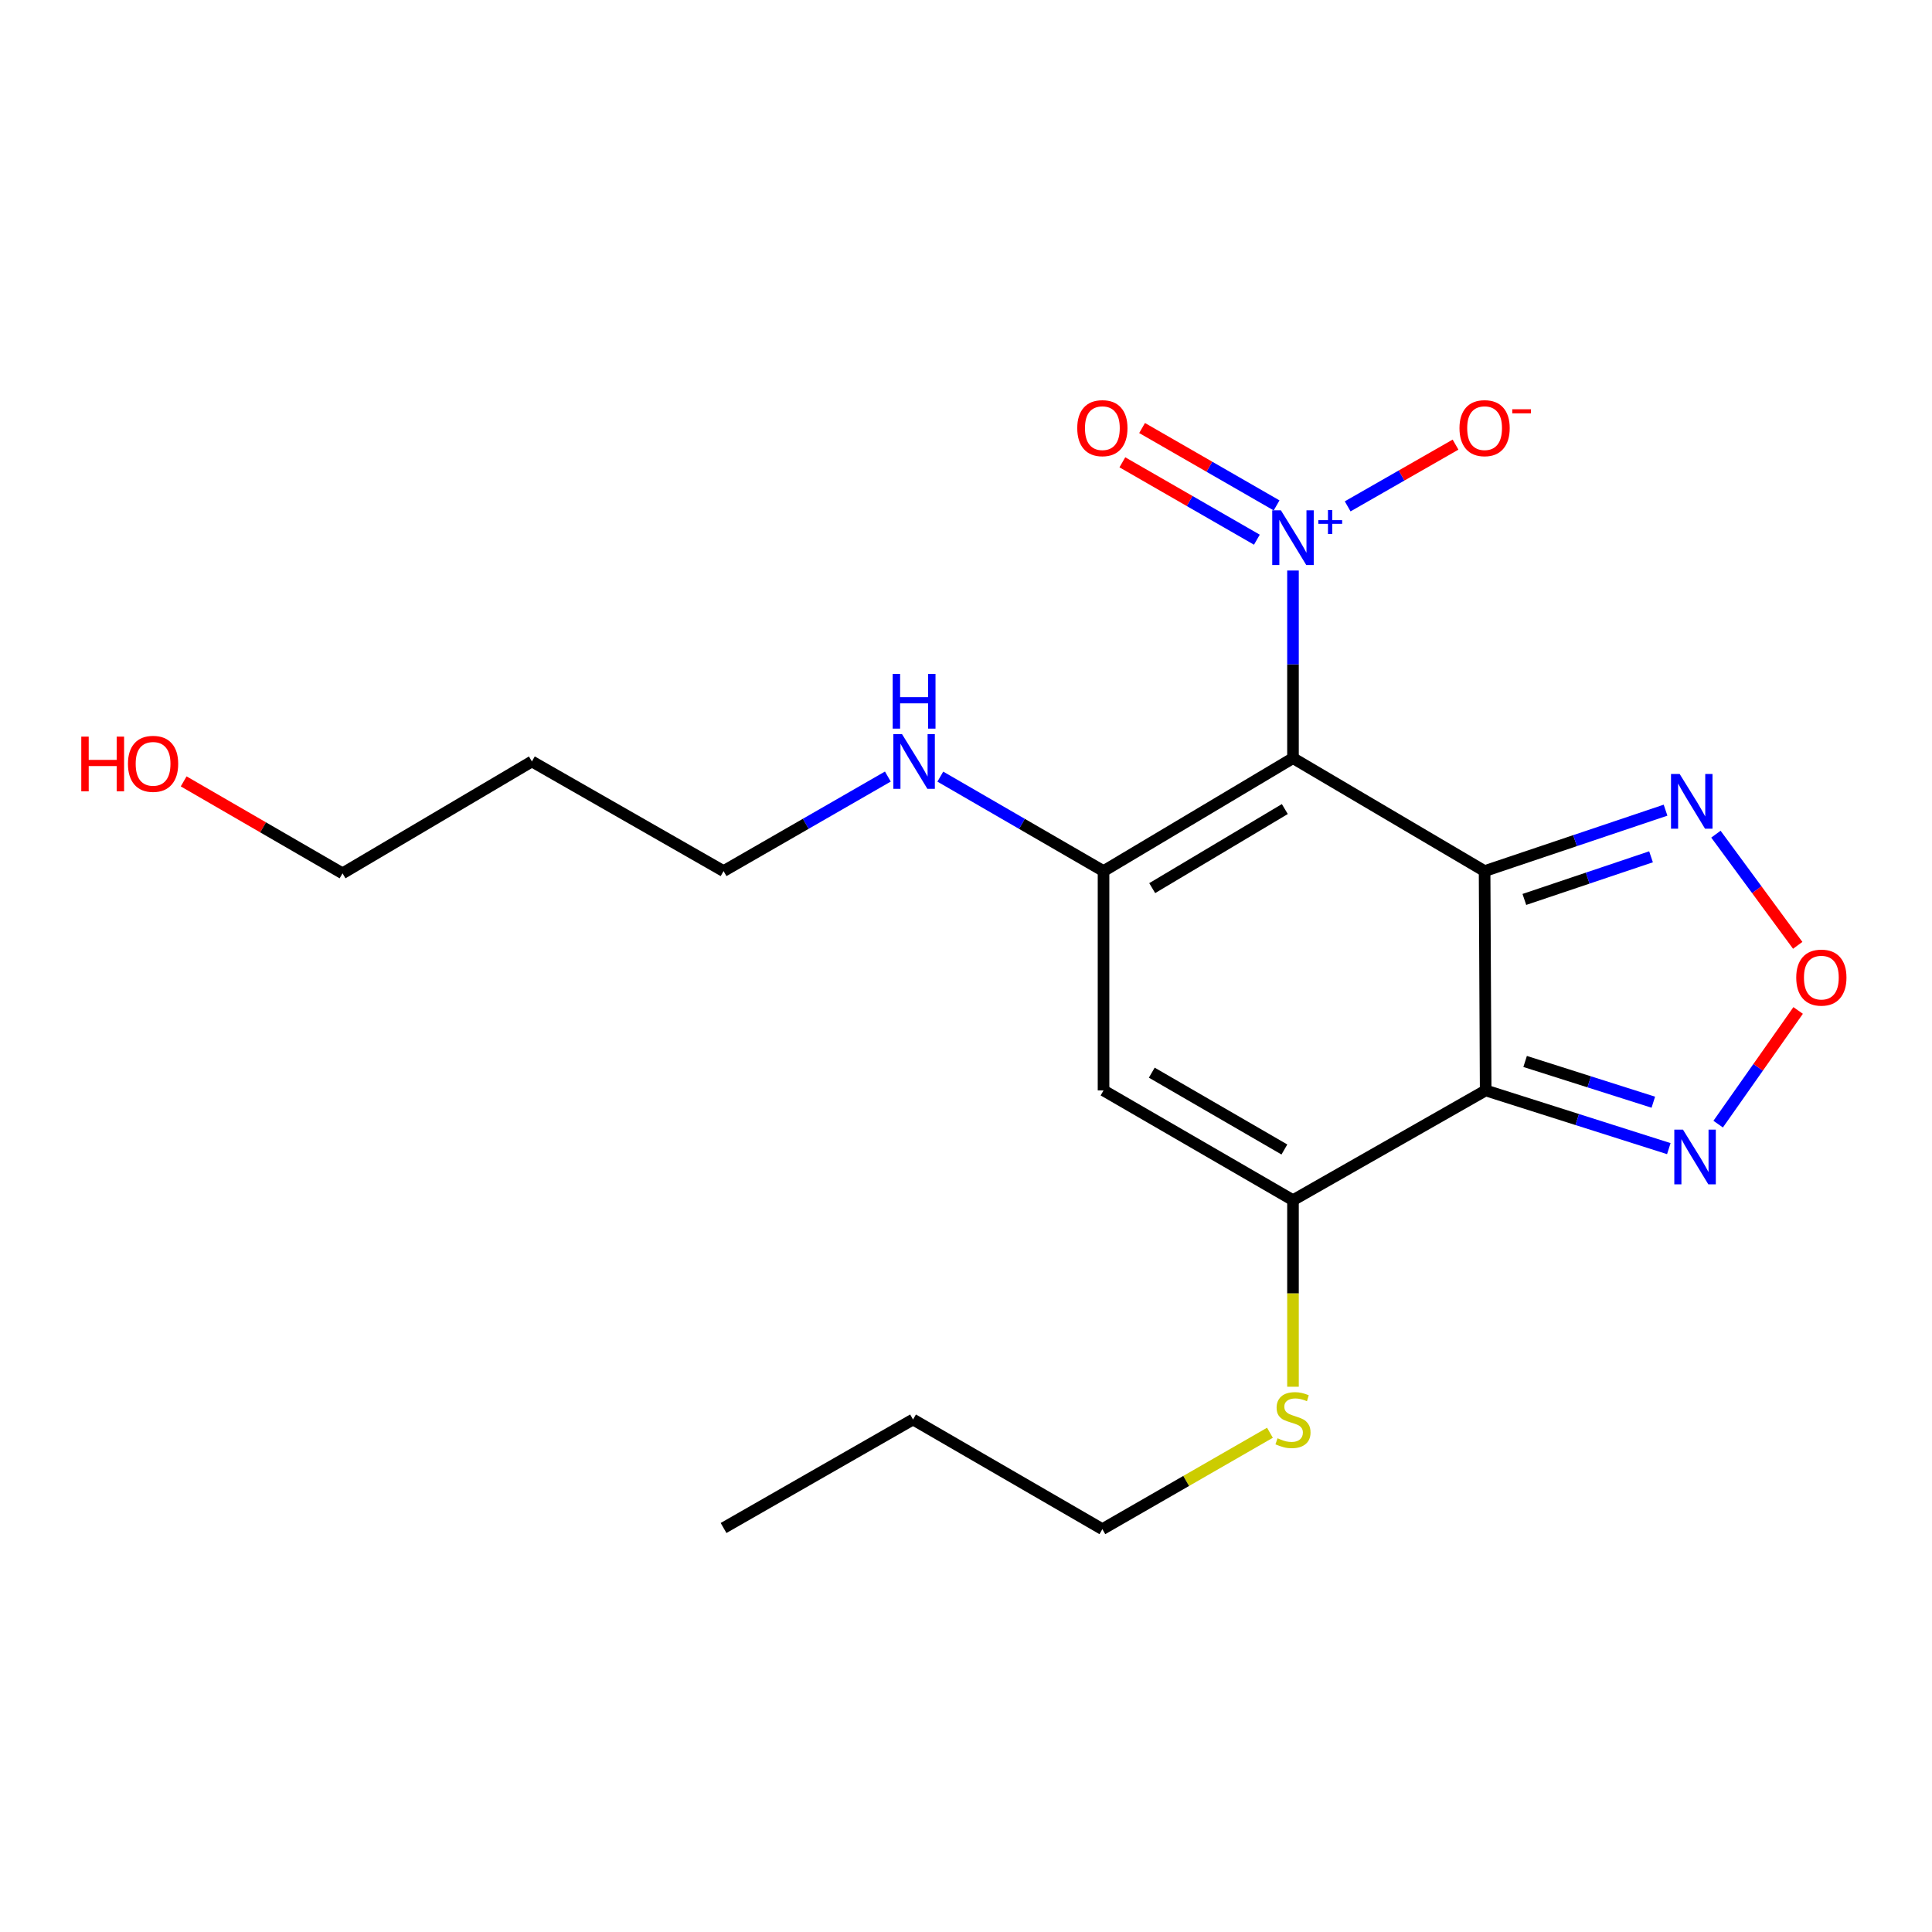 <?xml version='1.0' encoding='iso-8859-1'?>
<svg version='1.1' baseProfile='full'
              xmlns='http://www.w3.org/2000/svg'
                      xmlns:rdkit='http://www.rdkit.org/xml'
                      xmlns:xlink='http://www.w3.org/1999/xlink'
                  xml:space='preserve'
width='1000px' height='1000px' viewBox='0 0 1000 1000'>
<!-- END OF HEADER -->
<rect style='opacity:1.0;fill:#FFFFFF;stroke:none' width='1000' height='1000' x='0' y='0'> </rect>
<path class='bond-0' d='M 768.423,450.875 L 669.248,392.409' style='fill:none;fill-rule:evenodd;stroke:#000000;stroke-width:6px;stroke-linecap:butt;stroke-linejoin:miter;stroke-opacity:1' />
<path class='bond-1' d='M 768.423,450.875 L 768.981,564.405' style='fill:none;fill-rule:evenodd;stroke:#000000;stroke-width:6px;stroke-linecap:butt;stroke-linejoin:miter;stroke-opacity:1' />
<path class='bond-6' d='M 768.423,450.875 L 815.254,435.107' style='fill:none;fill-rule:evenodd;stroke:#000000;stroke-width:6px;stroke-linecap:butt;stroke-linejoin:miter;stroke-opacity:1' />
<path class='bond-6' d='M 815.254,435.107 L 862.084,419.34' style='fill:none;fill-rule:evenodd;stroke:#0000FF;stroke-width:6px;stroke-linecap:butt;stroke-linejoin:miter;stroke-opacity:1' />
<path class='bond-6' d='M 789.006,465.549 L 821.787,454.512' style='fill:none;fill-rule:evenodd;stroke:#000000;stroke-width:6px;stroke-linecap:butt;stroke-linejoin:miter;stroke-opacity:1' />
<path class='bond-6' d='M 821.787,454.512 L 854.568,443.474' style='fill:none;fill-rule:evenodd;stroke:#0000FF;stroke-width:6px;stroke-linecap:butt;stroke-linejoin:miter;stroke-opacity:1' />
<path class='bond-2' d='M 669.248,392.409 L 571.187,450.875' style='fill:none;fill-rule:evenodd;stroke:#000000;stroke-width:6px;stroke-linecap:butt;stroke-linejoin:miter;stroke-opacity:1' />
<path class='bond-2' d='M 665.024,418.765 L 596.381,459.691' style='fill:none;fill-rule:evenodd;stroke:#000000;stroke-width:6px;stroke-linecap:butt;stroke-linejoin:miter;stroke-opacity:1' />
<path class='bond-3' d='M 669.248,392.409 L 669.248,343.855' style='fill:none;fill-rule:evenodd;stroke:#000000;stroke-width:6px;stroke-linecap:butt;stroke-linejoin:miter;stroke-opacity:1' />
<path class='bond-3' d='M 669.248,343.855 L 669.248,295.3' style='fill:none;fill-rule:evenodd;stroke:#0000FF;stroke-width:6px;stroke-linecap:butt;stroke-linejoin:miter;stroke-opacity:1' />
<path class='bond-4' d='M 768.981,564.405 L 669.248,621.21' style='fill:none;fill-rule:evenodd;stroke:#000000;stroke-width:6px;stroke-linecap:butt;stroke-linejoin:miter;stroke-opacity:1' />
<path class='bond-7' d='M 768.981,564.405 L 816.378,579.468' style='fill:none;fill-rule:evenodd;stroke:#000000;stroke-width:6px;stroke-linecap:butt;stroke-linejoin:miter;stroke-opacity:1' />
<path class='bond-7' d='M 816.378,579.468 L 863.776,594.531' style='fill:none;fill-rule:evenodd;stroke:#0000FF;stroke-width:6px;stroke-linecap:butt;stroke-linejoin:miter;stroke-opacity:1' />
<path class='bond-7' d='M 789.401,549.411 L 822.579,559.956' style='fill:none;fill-rule:evenodd;stroke:#000000;stroke-width:6px;stroke-linecap:butt;stroke-linejoin:miter;stroke-opacity:1' />
<path class='bond-7' d='M 822.579,559.956 L 855.757,570.5' style='fill:none;fill-rule:evenodd;stroke:#0000FF;stroke-width:6px;stroke-linecap:butt;stroke-linejoin:miter;stroke-opacity:1' />
<path class='bond-11' d='M 571.187,450.875 L 528.948,426.428' style='fill:none;fill-rule:evenodd;stroke:#000000;stroke-width:6px;stroke-linecap:butt;stroke-linejoin:miter;stroke-opacity:1' />
<path class='bond-11' d='M 528.948,426.428 L 486.709,401.982' style='fill:none;fill-rule:evenodd;stroke:#0000FF;stroke-width:6px;stroke-linecap:butt;stroke-linejoin:miter;stroke-opacity:1' />
<path class='bond-21' d='M 571.187,450.875 L 571.187,564.405' style='fill:none;fill-rule:evenodd;stroke:#000000;stroke-width:6px;stroke-linecap:butt;stroke-linejoin:miter;stroke-opacity:1' />
<path class='bond-9' d='M 697.549,262.09 L 725.465,246.113' style='fill:none;fill-rule:evenodd;stroke:#0000FF;stroke-width:6px;stroke-linecap:butt;stroke-linejoin:miter;stroke-opacity:1' />
<path class='bond-9' d='M 725.465,246.113 L 753.382,230.136' style='fill:none;fill-rule:evenodd;stroke:#FF0000;stroke-width:6px;stroke-linecap:butt;stroke-linejoin:miter;stroke-opacity:1' />
<path class='bond-10' d='M 660.767,261.598 L 625.955,241.571' style='fill:none;fill-rule:evenodd;stroke:#0000FF;stroke-width:6px;stroke-linecap:butt;stroke-linejoin:miter;stroke-opacity:1' />
<path class='bond-10' d='M 625.955,241.571 L 591.142,221.544' style='fill:none;fill-rule:evenodd;stroke:#FF0000;stroke-width:6px;stroke-linecap:butt;stroke-linejoin:miter;stroke-opacity:1' />
<path class='bond-10' d='M 650.557,279.345 L 615.745,259.318' style='fill:none;fill-rule:evenodd;stroke:#0000FF;stroke-width:6px;stroke-linecap:butt;stroke-linejoin:miter;stroke-opacity:1' />
<path class='bond-10' d='M 615.745,259.318 L 580.933,239.291' style='fill:none;fill-rule:evenodd;stroke:#FF0000;stroke-width:6px;stroke-linecap:butt;stroke-linejoin:miter;stroke-opacity:1' />
<path class='bond-5' d='M 669.248,621.21 L 571.187,564.405' style='fill:none;fill-rule:evenodd;stroke:#000000;stroke-width:6px;stroke-linecap:butt;stroke-linejoin:miter;stroke-opacity:1' />
<path class='bond-5' d='M 664.801,594.973 L 596.159,555.21' style='fill:none;fill-rule:evenodd;stroke:#000000;stroke-width:6px;stroke-linecap:butt;stroke-linejoin:miter;stroke-opacity:1' />
<path class='bond-12' d='M 669.248,621.21 L 669.248,669.491' style='fill:none;fill-rule:evenodd;stroke:#000000;stroke-width:6px;stroke-linecap:butt;stroke-linejoin:miter;stroke-opacity:1' />
<path class='bond-12' d='M 669.248,669.491 L 669.248,717.772' style='fill:none;fill-rule:evenodd;stroke:#CCCC00;stroke-width:6px;stroke-linecap:butt;stroke-linejoin:miter;stroke-opacity:1' />
<path class='bond-8' d='M 888.154,431.761 L 909.326,460.534' style='fill:none;fill-rule:evenodd;stroke:#0000FF;stroke-width:6px;stroke-linecap:butt;stroke-linejoin:miter;stroke-opacity:1' />
<path class='bond-8' d='M 909.326,460.534 L 930.498,489.306' style='fill:none;fill-rule:evenodd;stroke:#FF0000;stroke-width:6px;stroke-linecap:butt;stroke-linejoin:miter;stroke-opacity:1' />
<path class='bond-20' d='M 889.318,581.848 L 910.015,552.428' style='fill:none;fill-rule:evenodd;stroke:#0000FF;stroke-width:6px;stroke-linecap:butt;stroke-linejoin:miter;stroke-opacity:1' />
<path class='bond-20' d='M 910.015,552.428 L 930.712,523.009' style='fill:none;fill-rule:evenodd;stroke:#FF0000;stroke-width:6px;stroke-linecap:butt;stroke-linejoin:miter;stroke-opacity:1' />
<path class='bond-15' d='M 459.552,401.944 L 417.036,426.409' style='fill:none;fill-rule:evenodd;stroke:#0000FF;stroke-width:6px;stroke-linecap:butt;stroke-linejoin:miter;stroke-opacity:1' />
<path class='bond-15' d='M 417.036,426.409 L 374.519,450.875' style='fill:none;fill-rule:evenodd;stroke:#000000;stroke-width:6px;stroke-linecap:butt;stroke-linejoin:miter;stroke-opacity:1' />
<path class='bond-17' d='M 657.322,741.59 L 613.953,766.54' style='fill:none;fill-rule:evenodd;stroke:#CCCC00;stroke-width:6px;stroke-linecap:butt;stroke-linejoin:miter;stroke-opacity:1' />
<path class='bond-17' d='M 613.953,766.54 L 570.584,791.489' style='fill:none;fill-rule:evenodd;stroke:#000000;stroke-width:6px;stroke-linecap:butt;stroke-linejoin:miter;stroke-opacity:1' />
<path class='bond-13' d='M 275.309,394.127 L 374.519,450.875' style='fill:none;fill-rule:evenodd;stroke:#000000;stroke-width:6px;stroke-linecap:butt;stroke-linejoin:miter;stroke-opacity:1' />
<path class='bond-16' d='M 275.309,394.127 L 177.293,452.035' style='fill:none;fill-rule:evenodd;stroke:#000000;stroke-width:6px;stroke-linecap:butt;stroke-linejoin:miter;stroke-opacity:1' />
<path class='bond-14' d='M 95.065,404.44 L 136.179,428.237' style='fill:none;fill-rule:evenodd;stroke:#FF0000;stroke-width:6px;stroke-linecap:butt;stroke-linejoin:miter;stroke-opacity:1' />
<path class='bond-14' d='M 136.179,428.237 L 177.293,452.035' style='fill:none;fill-rule:evenodd;stroke:#000000;stroke-width:6px;stroke-linecap:butt;stroke-linejoin:miter;stroke-opacity:1' />
<path class='bond-18' d='M 570.584,791.489 L 472.58,734.73' style='fill:none;fill-rule:evenodd;stroke:#000000;stroke-width:6px;stroke-linecap:butt;stroke-linejoin:miter;stroke-opacity:1' />
<path class='bond-19' d='M 472.58,734.73 L 374.519,790.886' style='fill:none;fill-rule:evenodd;stroke:#000000;stroke-width:6px;stroke-linecap:butt;stroke-linejoin:miter;stroke-opacity:1' />
<path  class='atom-4' d='M 662.988 264.127
L 672.268 279.127
Q 673.188 280.607, 674.668 283.287
Q 676.148 285.967, 676.228 286.127
L 676.228 264.127
L 679.988 264.127
L 679.988 292.447
L 676.108 292.447
L 666.148 276.047
Q 664.988 274.127, 663.748 271.927
Q 662.548 269.727, 662.188 269.047
L 662.188 292.447
L 658.508 292.447
L 658.508 264.127
L 662.988 264.127
' fill='#0000FF'/>
<path  class='atom-4' d='M 682.364 269.232
L 687.353 269.232
L 687.353 263.978
L 689.571 263.978
L 689.571 269.232
L 694.692 269.232
L 694.692 271.133
L 689.571 271.133
L 689.571 276.413
L 687.353 276.413
L 687.353 271.133
L 682.364 271.133
L 682.364 269.232
' fill='#0000FF'/>
<path  class='atom-7' d='M 869.392 400.612
L 878.672 415.612
Q 879.592 417.092, 881.072 419.772
Q 882.552 422.452, 882.632 422.612
L 882.632 400.612
L 886.392 400.612
L 886.392 428.932
L 882.512 428.932
L 872.552 412.532
Q 871.392 410.612, 870.152 408.412
Q 868.952 406.212, 868.592 405.532
L 868.592 428.932
L 864.912 428.932
L 864.912 400.612
L 869.392 400.612
' fill='#0000FF'/>
<path  class='atom-8' d='M 871.098 584.688
L 880.378 599.688
Q 881.298 601.168, 882.778 603.848
Q 884.258 606.528, 884.338 606.688
L 884.338 584.688
L 888.098 584.688
L 888.098 613.008
L 884.218 613.008
L 874.258 596.608
Q 873.098 594.688, 871.858 592.488
Q 870.658 590.288, 870.298 589.608
L 870.298 613.008
L 866.618 613.008
L 866.618 584.688
L 871.098 584.688
' fill='#0000FF'/>
<path  class='atom-9' d='M 929.729 506.008
Q 929.729 499.208, 933.089 495.408
Q 936.449 491.608, 942.729 491.608
Q 949.009 491.608, 952.369 495.408
Q 955.729 499.208, 955.729 506.008
Q 955.729 512.888, 952.329 516.808
Q 948.929 520.688, 942.729 520.688
Q 936.489 520.688, 933.089 516.808
Q 929.729 512.928, 929.729 506.008
M 942.729 517.488
Q 947.049 517.488, 949.369 514.608
Q 951.729 511.688, 951.729 506.008
Q 951.729 500.448, 949.369 497.648
Q 947.049 494.808, 942.729 494.808
Q 938.409 494.808, 936.049 497.608
Q 933.729 500.408, 933.729 506.008
Q 933.729 511.728, 936.049 514.608
Q 938.409 517.488, 942.729 517.488
' fill='#FF0000'/>
<path  class='atom-10' d='M 755.423 221.607
Q 755.423 214.807, 758.783 211.007
Q 762.143 207.207, 768.423 207.207
Q 774.703 207.207, 778.063 211.007
Q 781.423 214.807, 781.423 221.607
Q 781.423 228.487, 778.023 232.407
Q 774.623 236.287, 768.423 236.287
Q 762.183 236.287, 758.783 232.407
Q 755.423 228.527, 755.423 221.607
M 768.423 233.087
Q 772.743 233.087, 775.063 230.207
Q 777.423 227.287, 777.423 221.607
Q 777.423 216.047, 775.063 213.247
Q 772.743 210.407, 768.423 210.407
Q 764.103 210.407, 761.743 213.207
Q 759.423 216.007, 759.423 221.607
Q 759.423 227.327, 761.743 230.207
Q 764.103 233.087, 768.423 233.087
' fill='#FF0000'/>
<path  class='atom-10' d='M 782.743 211.83
L 792.432 211.83
L 792.432 213.942
L 782.743 213.942
L 782.743 211.83
' fill='#FF0000'/>
<path  class='atom-11' d='M 557.584 221.607
Q 557.584 214.807, 560.944 211.007
Q 564.304 207.207, 570.584 207.207
Q 576.864 207.207, 580.224 211.007
Q 583.584 214.807, 583.584 221.607
Q 583.584 228.487, 580.184 232.407
Q 576.784 236.287, 570.584 236.287
Q 564.344 236.287, 560.944 232.407
Q 557.584 228.527, 557.584 221.607
M 570.584 233.087
Q 574.904 233.087, 577.224 230.207
Q 579.584 227.287, 579.584 221.607
Q 579.584 216.047, 577.224 213.247
Q 574.904 210.407, 570.584 210.407
Q 566.264 210.407, 563.904 213.207
Q 561.584 216.007, 561.584 221.607
Q 561.584 227.327, 563.904 230.207
Q 566.264 233.087, 570.584 233.087
' fill='#FF0000'/>
<path  class='atom-12' d='M 466.877 379.967
L 476.157 394.967
Q 477.077 396.447, 478.557 399.127
Q 480.037 401.807, 480.117 401.967
L 480.117 379.967
L 483.877 379.967
L 483.877 408.287
L 479.997 408.287
L 470.037 391.887
Q 468.877 389.967, 467.637 387.767
Q 466.437 385.567, 466.077 384.887
L 466.077 408.287
L 462.397 408.287
L 462.397 379.967
L 466.877 379.967
' fill='#0000FF'/>
<path  class='atom-12' d='M 462.057 348.815
L 465.897 348.815
L 465.897 360.855
L 480.377 360.855
L 480.377 348.815
L 484.217 348.815
L 484.217 377.135
L 480.377 377.135
L 480.377 364.055
L 465.897 364.055
L 465.897 377.135
L 462.057 377.135
L 462.057 348.815
' fill='#0000FF'/>
<path  class='atom-13' d='M 661.248 744.45
Q 661.568 744.57, 662.888 745.13
Q 664.208 745.69, 665.648 746.05
Q 667.128 746.37, 668.568 746.37
Q 671.248 746.37, 672.808 745.09
Q 674.368 743.77, 674.368 741.49
Q 674.368 739.93, 673.568 738.97
Q 672.808 738.01, 671.608 737.49
Q 670.408 736.97, 668.408 736.37
Q 665.888 735.61, 664.368 734.89
Q 662.888 734.17, 661.808 732.65
Q 660.768 731.13, 660.768 728.57
Q 660.768 725.01, 663.168 722.81
Q 665.608 720.61, 670.408 720.61
Q 673.688 720.61, 677.408 722.17
L 676.488 725.25
Q 673.088 723.85, 670.528 723.85
Q 667.768 723.85, 666.248 725.01
Q 664.728 726.13, 664.768 728.09
Q 664.768 729.61, 665.528 730.53
Q 666.328 731.45, 667.448 731.97
Q 668.608 732.49, 670.528 733.09
Q 673.088 733.89, 674.608 734.69
Q 676.128 735.49, 677.208 737.13
Q 678.328 738.73, 678.328 741.49
Q 678.328 745.41, 675.688 747.53
Q 673.088 749.61, 668.728 749.61
Q 666.208 749.61, 664.288 749.05
Q 662.408 748.53, 660.168 747.61
L 661.248 744.45
' fill='#CCCC00'/>
<path  class='atom-15' d='M 42.072 381.275
L 45.912 381.275
L 45.912 393.315
L 60.392 393.315
L 60.392 381.275
L 64.232 381.275
L 64.232 409.595
L 60.392 409.595
L 60.392 396.515
L 45.912 396.515
L 45.912 409.595
L 42.072 409.595
L 42.072 381.275
' fill='#FF0000'/>
<path  class='atom-15' d='M 66.232 395.355
Q 66.232 388.555, 69.592 384.755
Q 72.952 380.955, 79.232 380.955
Q 85.512 380.955, 88.872 384.755
Q 92.232 388.555, 92.232 395.355
Q 92.232 402.235, 88.832 406.155
Q 85.432 410.035, 79.232 410.035
Q 72.992 410.035, 69.592 406.155
Q 66.232 402.275, 66.232 395.355
M 79.232 406.835
Q 83.552 406.835, 85.872 403.955
Q 88.232 401.035, 88.232 395.355
Q 88.232 389.795, 85.872 386.995
Q 83.552 384.155, 79.232 384.155
Q 74.912 384.155, 72.552 386.955
Q 70.232 389.755, 70.232 395.355
Q 70.232 401.075, 72.552 403.955
Q 74.912 406.835, 79.232 406.835
' fill='#FF0000'/>
</svg>
